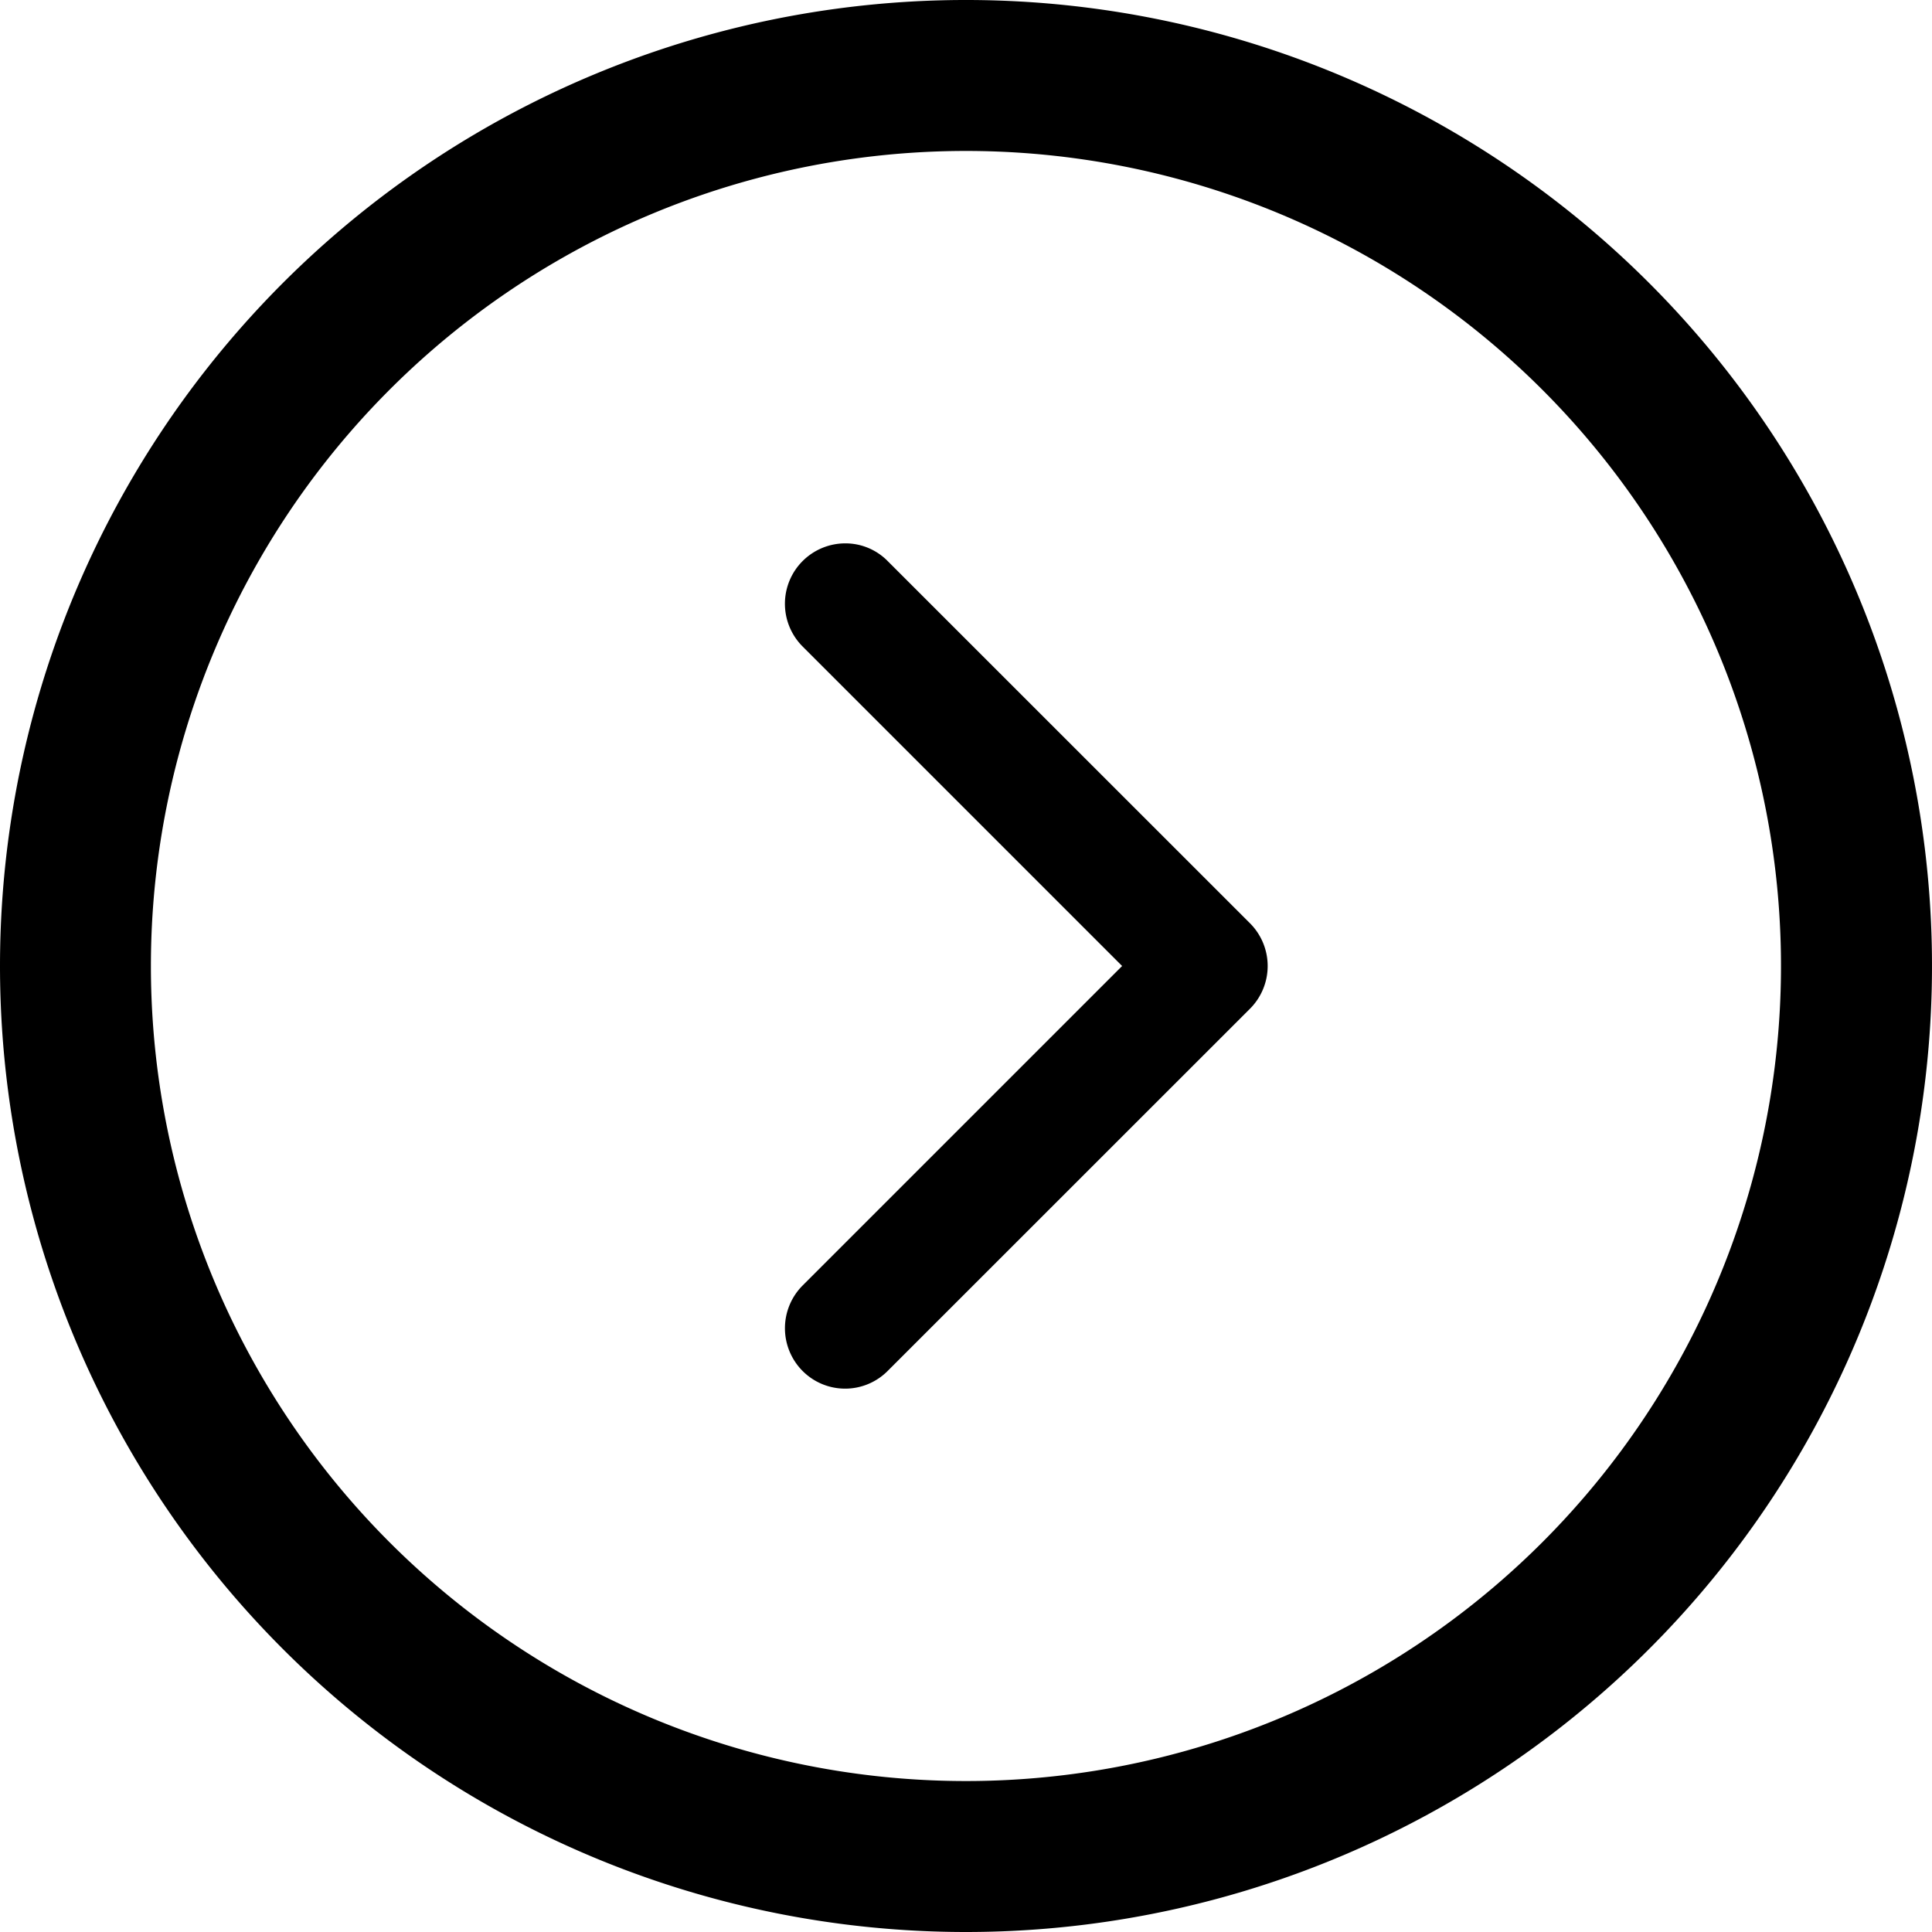 <svg id="Warstwa_1" data-name="Warstwa 1" xmlns="http://www.w3.org/2000/svg" viewBox="0 0 37 37"><defs><style>.cls-1{fill:#000;}</style></defs><title>arrow_btn</title><path id="arrow-simple-thin-down" class="cls-1" d="M18.5,37A18.5,18.5,0,1,0,0,18.5,18.5,18.5,0,0,0,18.5,37Zm0-34.109A15.609,15.609,0,1,1,2.89,18.5,15.609,15.609,0,0,1,18.5,2.891ZM15.37,26.255a1.149,1.149,0,0,0,1.625.005L17,26.255l6.94-6.938a1.158,1.158,0,0,0,0-1.634L17,10.745a1.135,1.135,0,0,0-.81-.339,1.157,1.157,0,0,0-.82,1.974l6.12,6.12-6.12,6.12A1.159,1.159,0,0,0,15.37,26.255Z"/></svg>